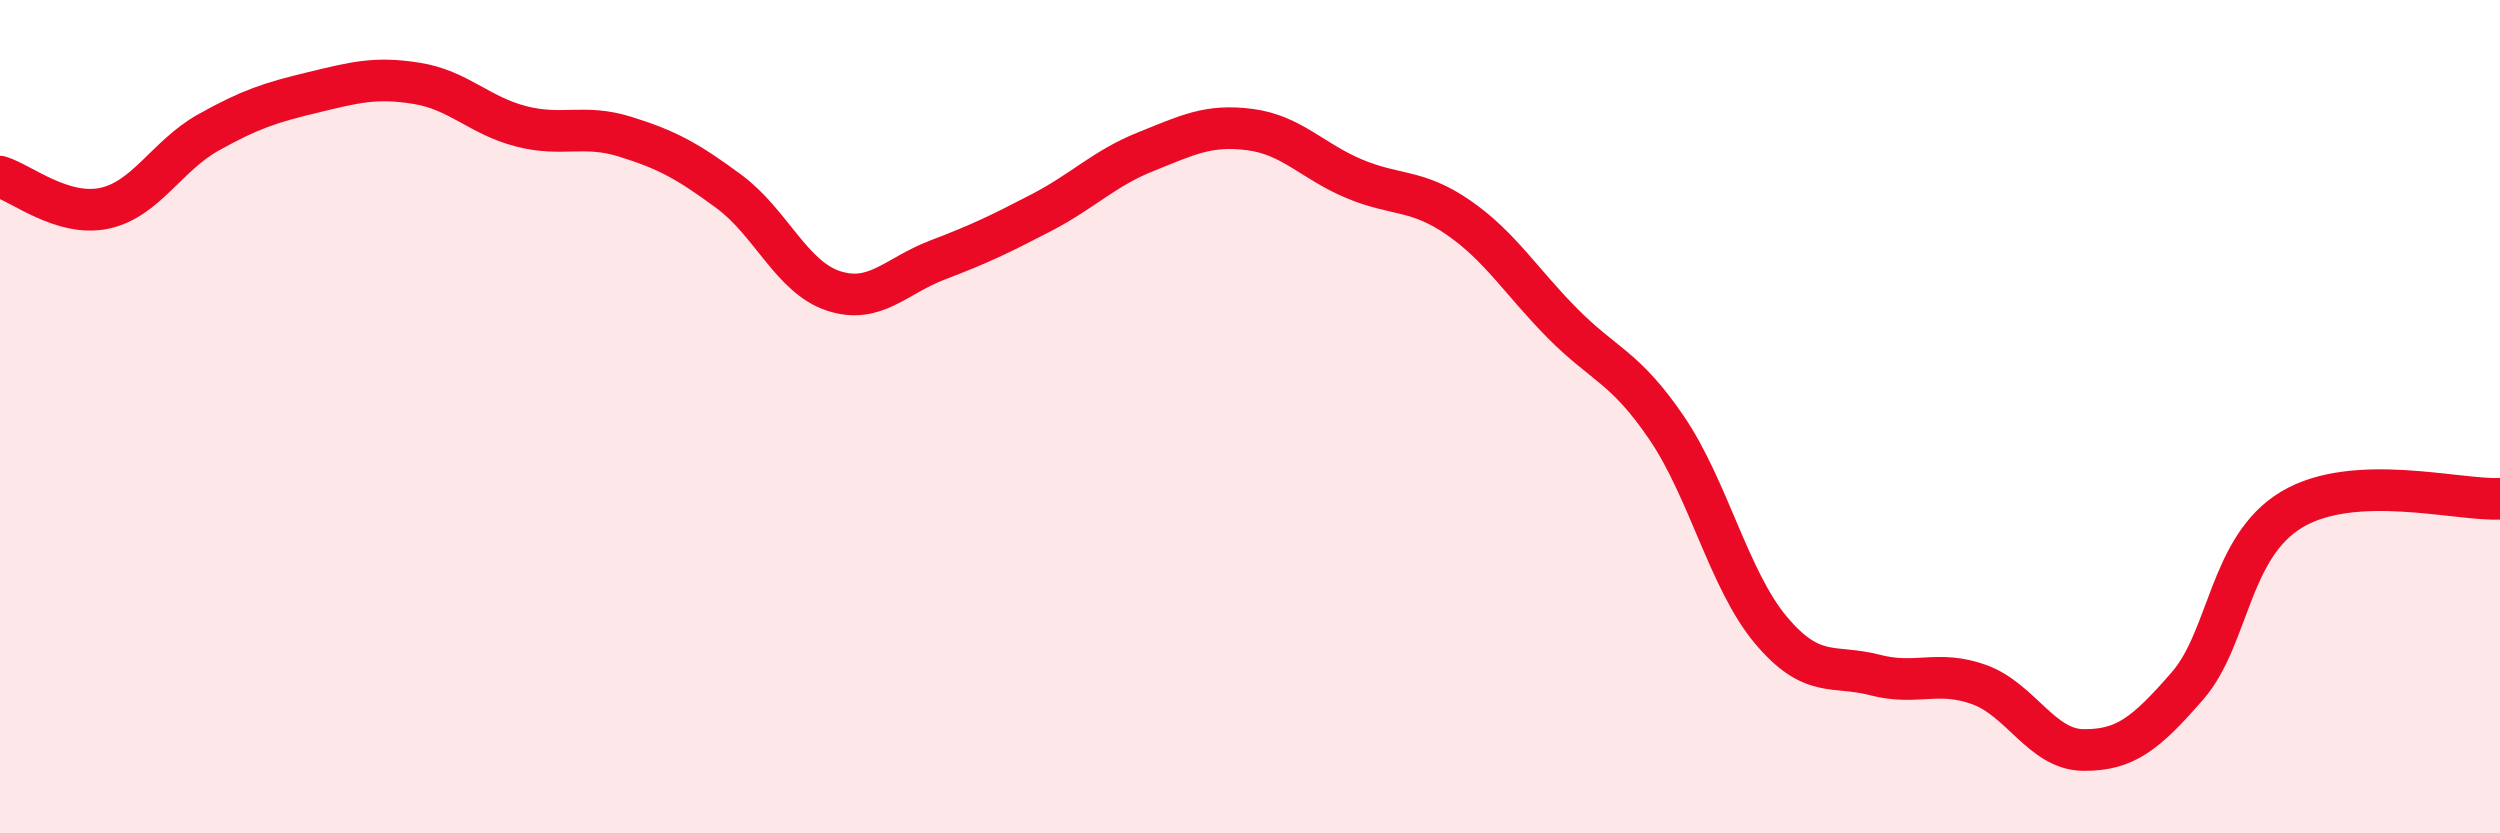 
    <svg width="60" height="20" viewBox="0 0 60 20" xmlns="http://www.w3.org/2000/svg">
      <path
        d="M 0,4.24 C 0.5,4.39 1.5,5.21 2.5,5 C 3.5,4.79 4,3.74 5,3.18 C 6,2.62 6.5,2.46 7.5,2.22 C 8.5,1.98 9,1.84 10,2 C 11,2.16 11.5,2.77 12.5,3.03 C 13.5,3.29 14,2.97 15,3.28 C 16,3.59 16.5,3.86 17.5,4.6 C 18.5,5.34 19,6.65 20,6.98 C 21,7.31 21.5,6.62 22.5,6.24 C 23.5,5.86 24,5.62 25,5.1 C 26,4.58 26.5,4.04 27.5,3.64 C 28.5,3.24 29,2.98 30,3.11 C 31,3.24 31.5,3.87 32.5,4.29 C 33.5,4.71 34,4.53 35,5.22 C 36,5.91 36.5,6.75 37.5,7.76 C 38.5,8.77 39,8.8 40,10.27 C 41,11.74 41.5,13.93 42.5,15.12 C 43.5,16.31 44,15.94 45,16.2 C 46,16.46 46.5,16.07 47.5,16.43 C 48.5,16.79 49,17.99 50,18 C 51,18.01 51.5,17.61 52.5,16.46 C 53.5,15.31 53.5,13.13 55,12.23 C 56.5,11.33 59,12.02 60,11.97L60 20L0 20Z"
        fill="#EB0A25"
        opacity="0.1"
        stroke-linecap="round"
        stroke-linejoin="round"
      />
      <path
        d="M 0,4.24 C 0.5,4.39 1.5,5.21 2.5,5 C 3.5,4.79 4,3.74 5,3.18 C 6,2.62 6.5,2.46 7.5,2.22 C 8.5,1.98 9,1.84 10,2 C 11,2.16 11.5,2.77 12.5,3.03 C 13.5,3.29 14,2.97 15,3.28 C 16,3.59 16.5,3.86 17.5,4.6 C 18.5,5.34 19,6.65 20,6.98 C 21,7.31 21.5,6.62 22.5,6.24 C 23.5,5.86 24,5.62 25,5.1 C 26,4.58 26.5,4.04 27.5,3.64 C 28.5,3.24 29,2.98 30,3.11 C 31,3.24 31.5,3.87 32.5,4.29 C 33.5,4.71 34,4.53 35,5.22 C 36,5.91 36.5,6.75 37.5,7.76 C 38.5,8.77 39,8.8 40,10.27 C 41,11.74 41.5,13.93 42.5,15.12 C 43.5,16.31 44,15.94 45,16.2 C 46,16.46 46.5,16.07 47.5,16.43 C 48.5,16.79 49,17.99 50,18 C 51,18.01 51.5,17.61 52.5,16.46 C 53.5,15.31 53.5,13.13 55,12.23 C 56.5,11.33 59,12.02 60,11.97"
        stroke="#EB0A25"
        stroke-width="1"
        fill="none"
        stroke-linecap="round"
        stroke-linejoin="round"
      />
    </svg>
  